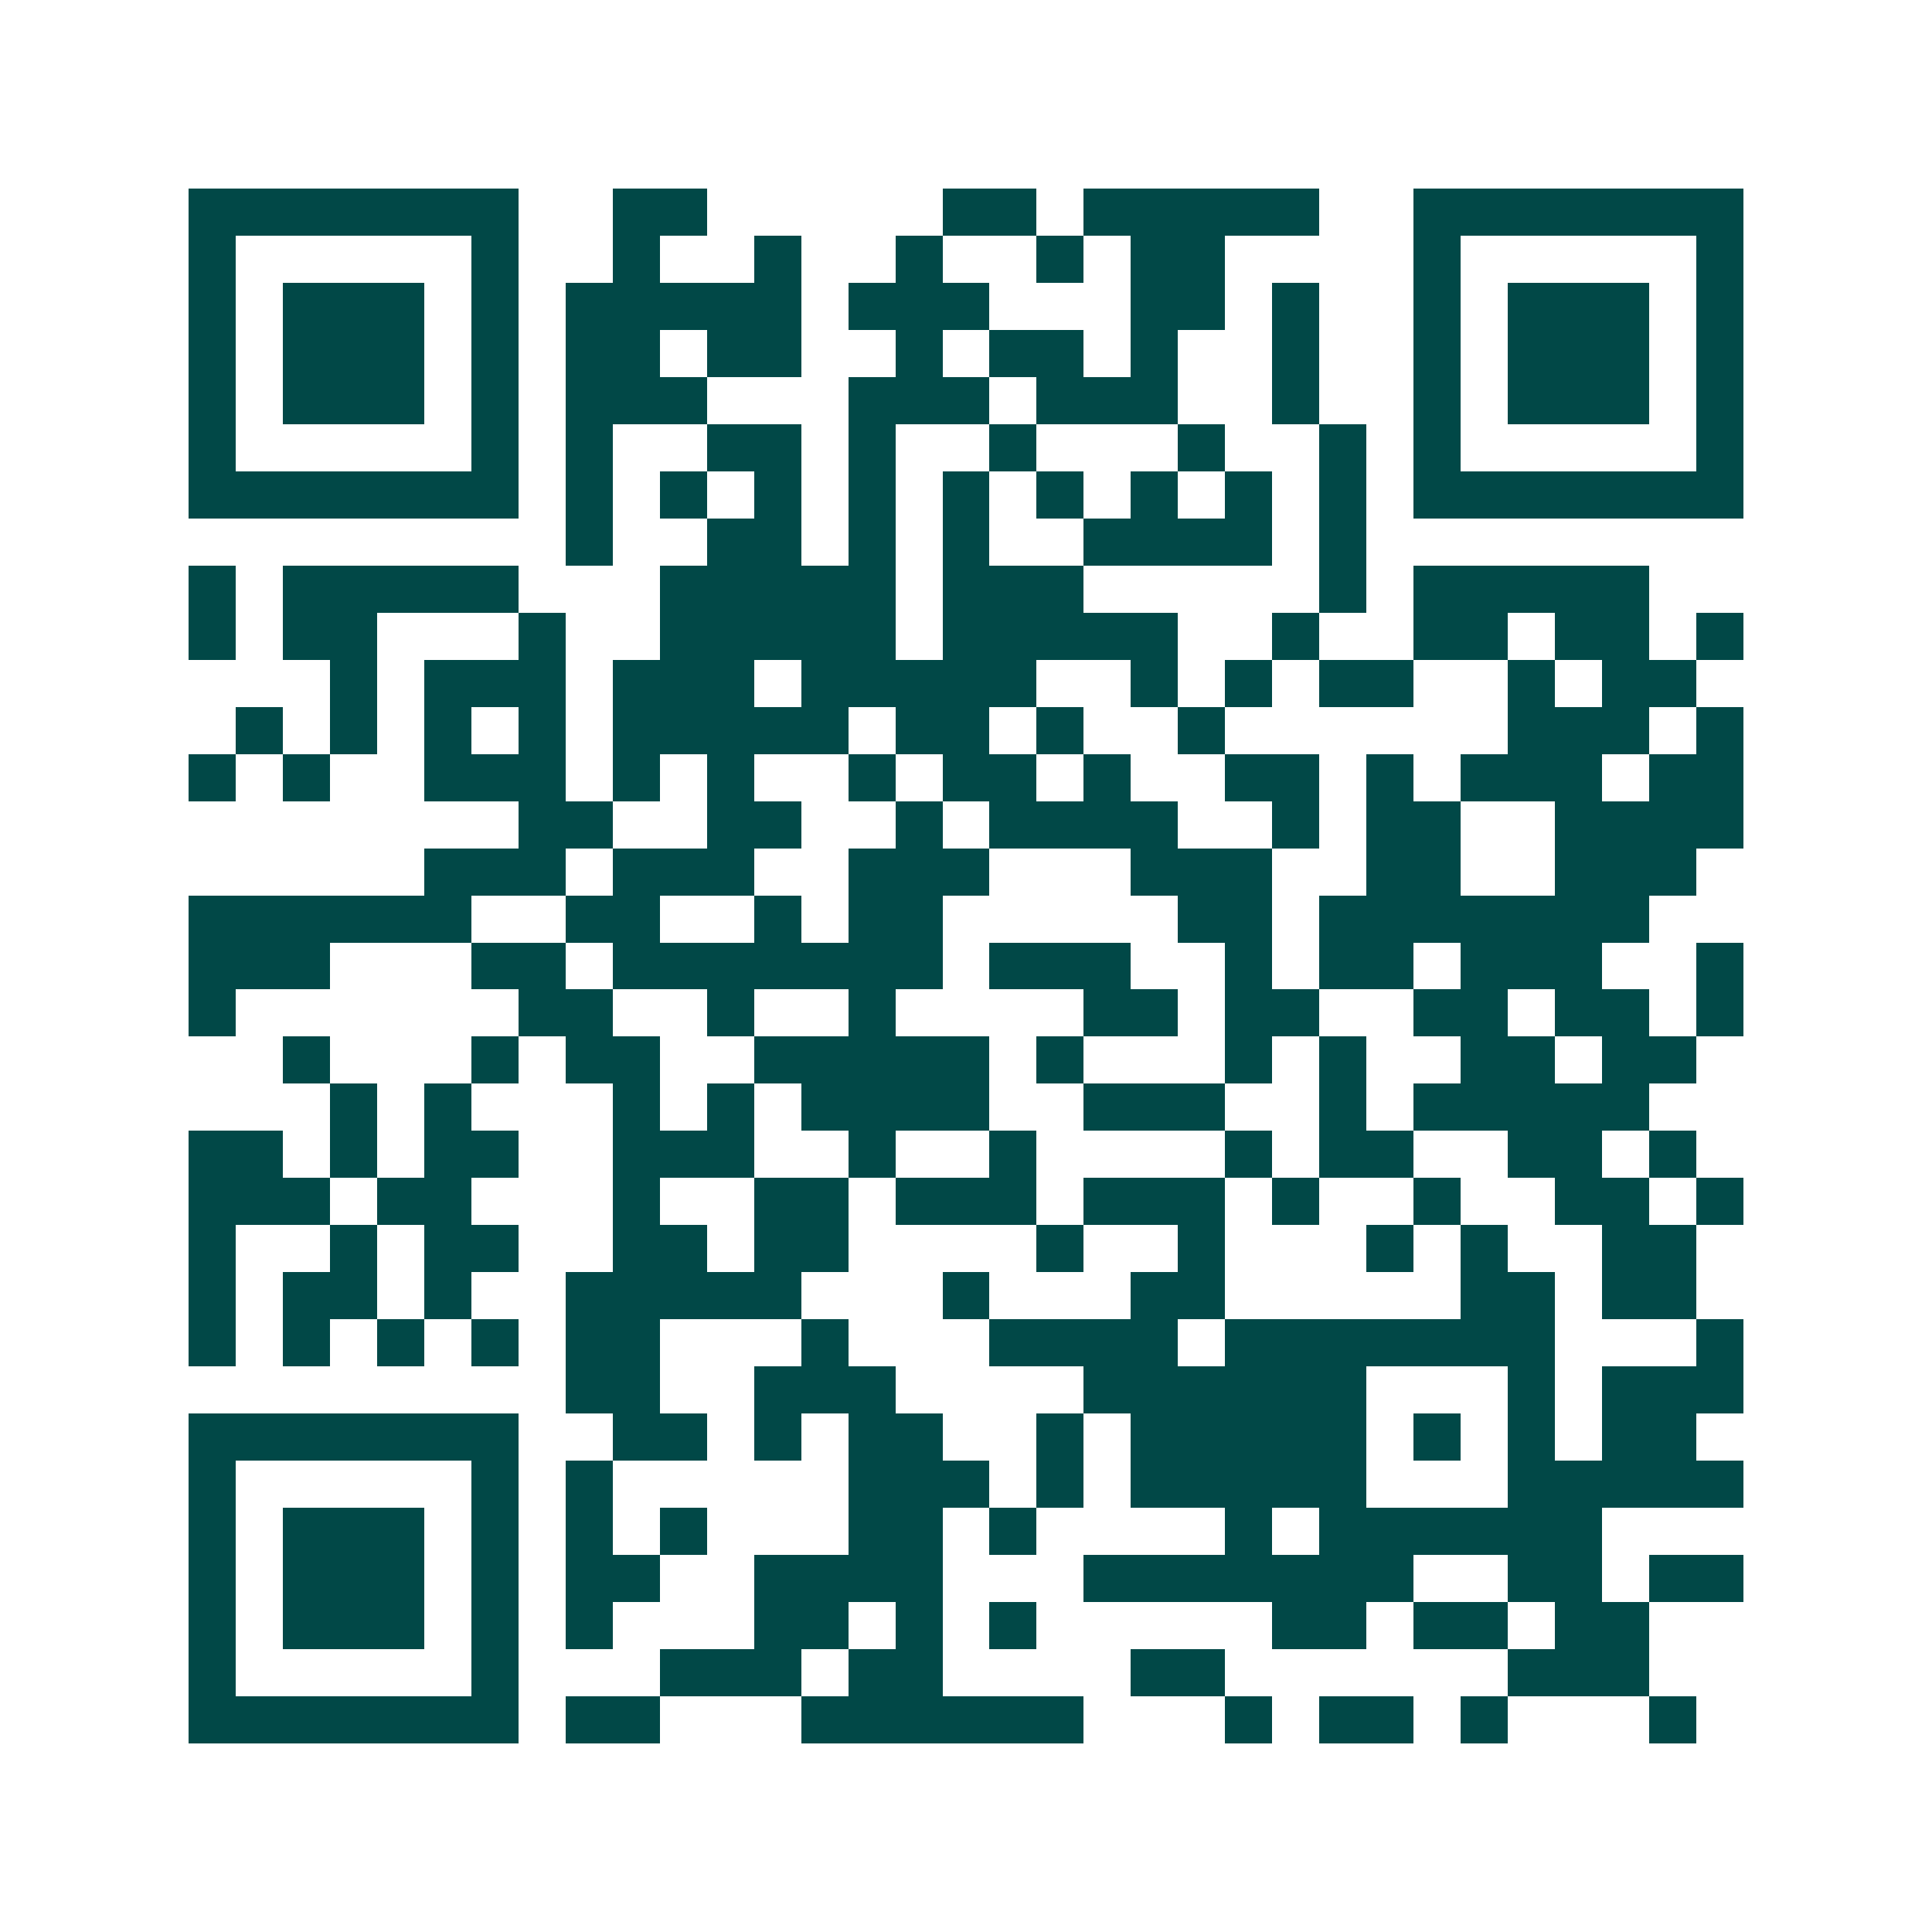 <svg xmlns="http://www.w3.org/2000/svg" width="200" height="200" viewBox="0 0 41 41" shape-rendering="crispEdges"><path fill="#ffffff" d="M0 0h41v41H0z"/><path stroke="#014847" d="M4 4.5h7m2 0h2m5 0h2m1 0h5m2 0h7M4 5.5h1m5 0h1m2 0h1m2 0h1m2 0h1m2 0h1m1 0h2m4 0h1m5 0h1M4 6.5h1m1 0h3m1 0h1m1 0h5m1 0h3m3 0h2m1 0h1m2 0h1m1 0h3m1 0h1M4 7.5h1m1 0h3m1 0h1m1 0h2m1 0h2m2 0h1m1 0h2m1 0h1m2 0h1m2 0h1m1 0h3m1 0h1M4 8.5h1m1 0h3m1 0h1m1 0h3m3 0h3m1 0h3m2 0h1m2 0h1m1 0h3m1 0h1M4 9.5h1m5 0h1m1 0h1m2 0h2m1 0h1m2 0h1m3 0h1m2 0h1m1 0h1m5 0h1M4 10.5h7m1 0h1m1 0h1m1 0h1m1 0h1m1 0h1m1 0h1m1 0h1m1 0h1m1 0h1m1 0h7M12 11.5h1m2 0h2m1 0h1m1 0h1m2 0h4m1 0h1M4 12.5h1m1 0h5m3 0h5m1 0h3m5 0h1m1 0h5M4 13.5h1m1 0h2m3 0h1m2 0h5m1 0h5m2 0h1m2 0h2m1 0h2m1 0h1M7 14.5h1m1 0h3m1 0h3m1 0h5m2 0h1m1 0h1m1 0h2m2 0h1m1 0h2M5 15.5h1m1 0h1m1 0h1m1 0h1m1 0h5m1 0h2m1 0h1m2 0h1m6 0h3m1 0h1M4 16.5h1m1 0h1m2 0h3m1 0h1m1 0h1m2 0h1m1 0h2m1 0h1m2 0h2m1 0h1m1 0h3m1 0h2M11 17.5h2m2 0h2m2 0h1m1 0h4m2 0h1m1 0h2m2 0h4M9 18.5h3m1 0h3m2 0h3m3 0h3m2 0h2m2 0h3M4 19.5h6m2 0h2m2 0h1m1 0h2m5 0h2m1 0h7M4 20.5h3m3 0h2m1 0h7m1 0h3m2 0h1m1 0h2m1 0h3m2 0h1M4 21.5h1m6 0h2m2 0h1m2 0h1m4 0h2m1 0h2m2 0h2m1 0h2m1 0h1M6 22.5h1m3 0h1m1 0h2m2 0h5m1 0h1m3 0h1m1 0h1m2 0h2m1 0h2M7 23.5h1m1 0h1m3 0h1m1 0h1m1 0h4m2 0h3m2 0h1m1 0h5M4 24.5h2m1 0h1m1 0h2m2 0h3m2 0h1m2 0h1m4 0h1m1 0h2m2 0h2m1 0h1M4 25.5h3m1 0h2m3 0h1m2 0h2m1 0h3m1 0h3m1 0h1m2 0h1m2 0h2m1 0h1M4 26.5h1m2 0h1m1 0h2m2 0h2m1 0h2m4 0h1m2 0h1m3 0h1m1 0h1m2 0h2M4 27.5h1m1 0h2m1 0h1m2 0h5m3 0h1m3 0h2m5 0h2m1 0h2M4 28.5h1m1 0h1m1 0h1m1 0h1m1 0h2m3 0h1m3 0h4m1 0h7m3 0h1M12 29.5h2m2 0h3m4 0h6m3 0h1m1 0h3M4 30.5h7m2 0h2m1 0h1m1 0h2m2 0h1m1 0h5m1 0h1m1 0h1m1 0h2M4 31.5h1m5 0h1m1 0h1m5 0h3m1 0h1m1 0h5m3 0h5M4 32.5h1m1 0h3m1 0h1m1 0h1m1 0h1m3 0h2m1 0h1m4 0h1m1 0h6M4 33.5h1m1 0h3m1 0h1m1 0h2m2 0h4m3 0h7m2 0h2m1 0h2M4 34.5h1m1 0h3m1 0h1m1 0h1m3 0h2m1 0h1m1 0h1m5 0h2m1 0h2m1 0h2M4 35.5h1m5 0h1m3 0h3m1 0h2m4 0h2m6 0h3M4 36.5h7m1 0h2m3 0h6m3 0h1m1 0h2m1 0h1m3 0h1"/></svg>
